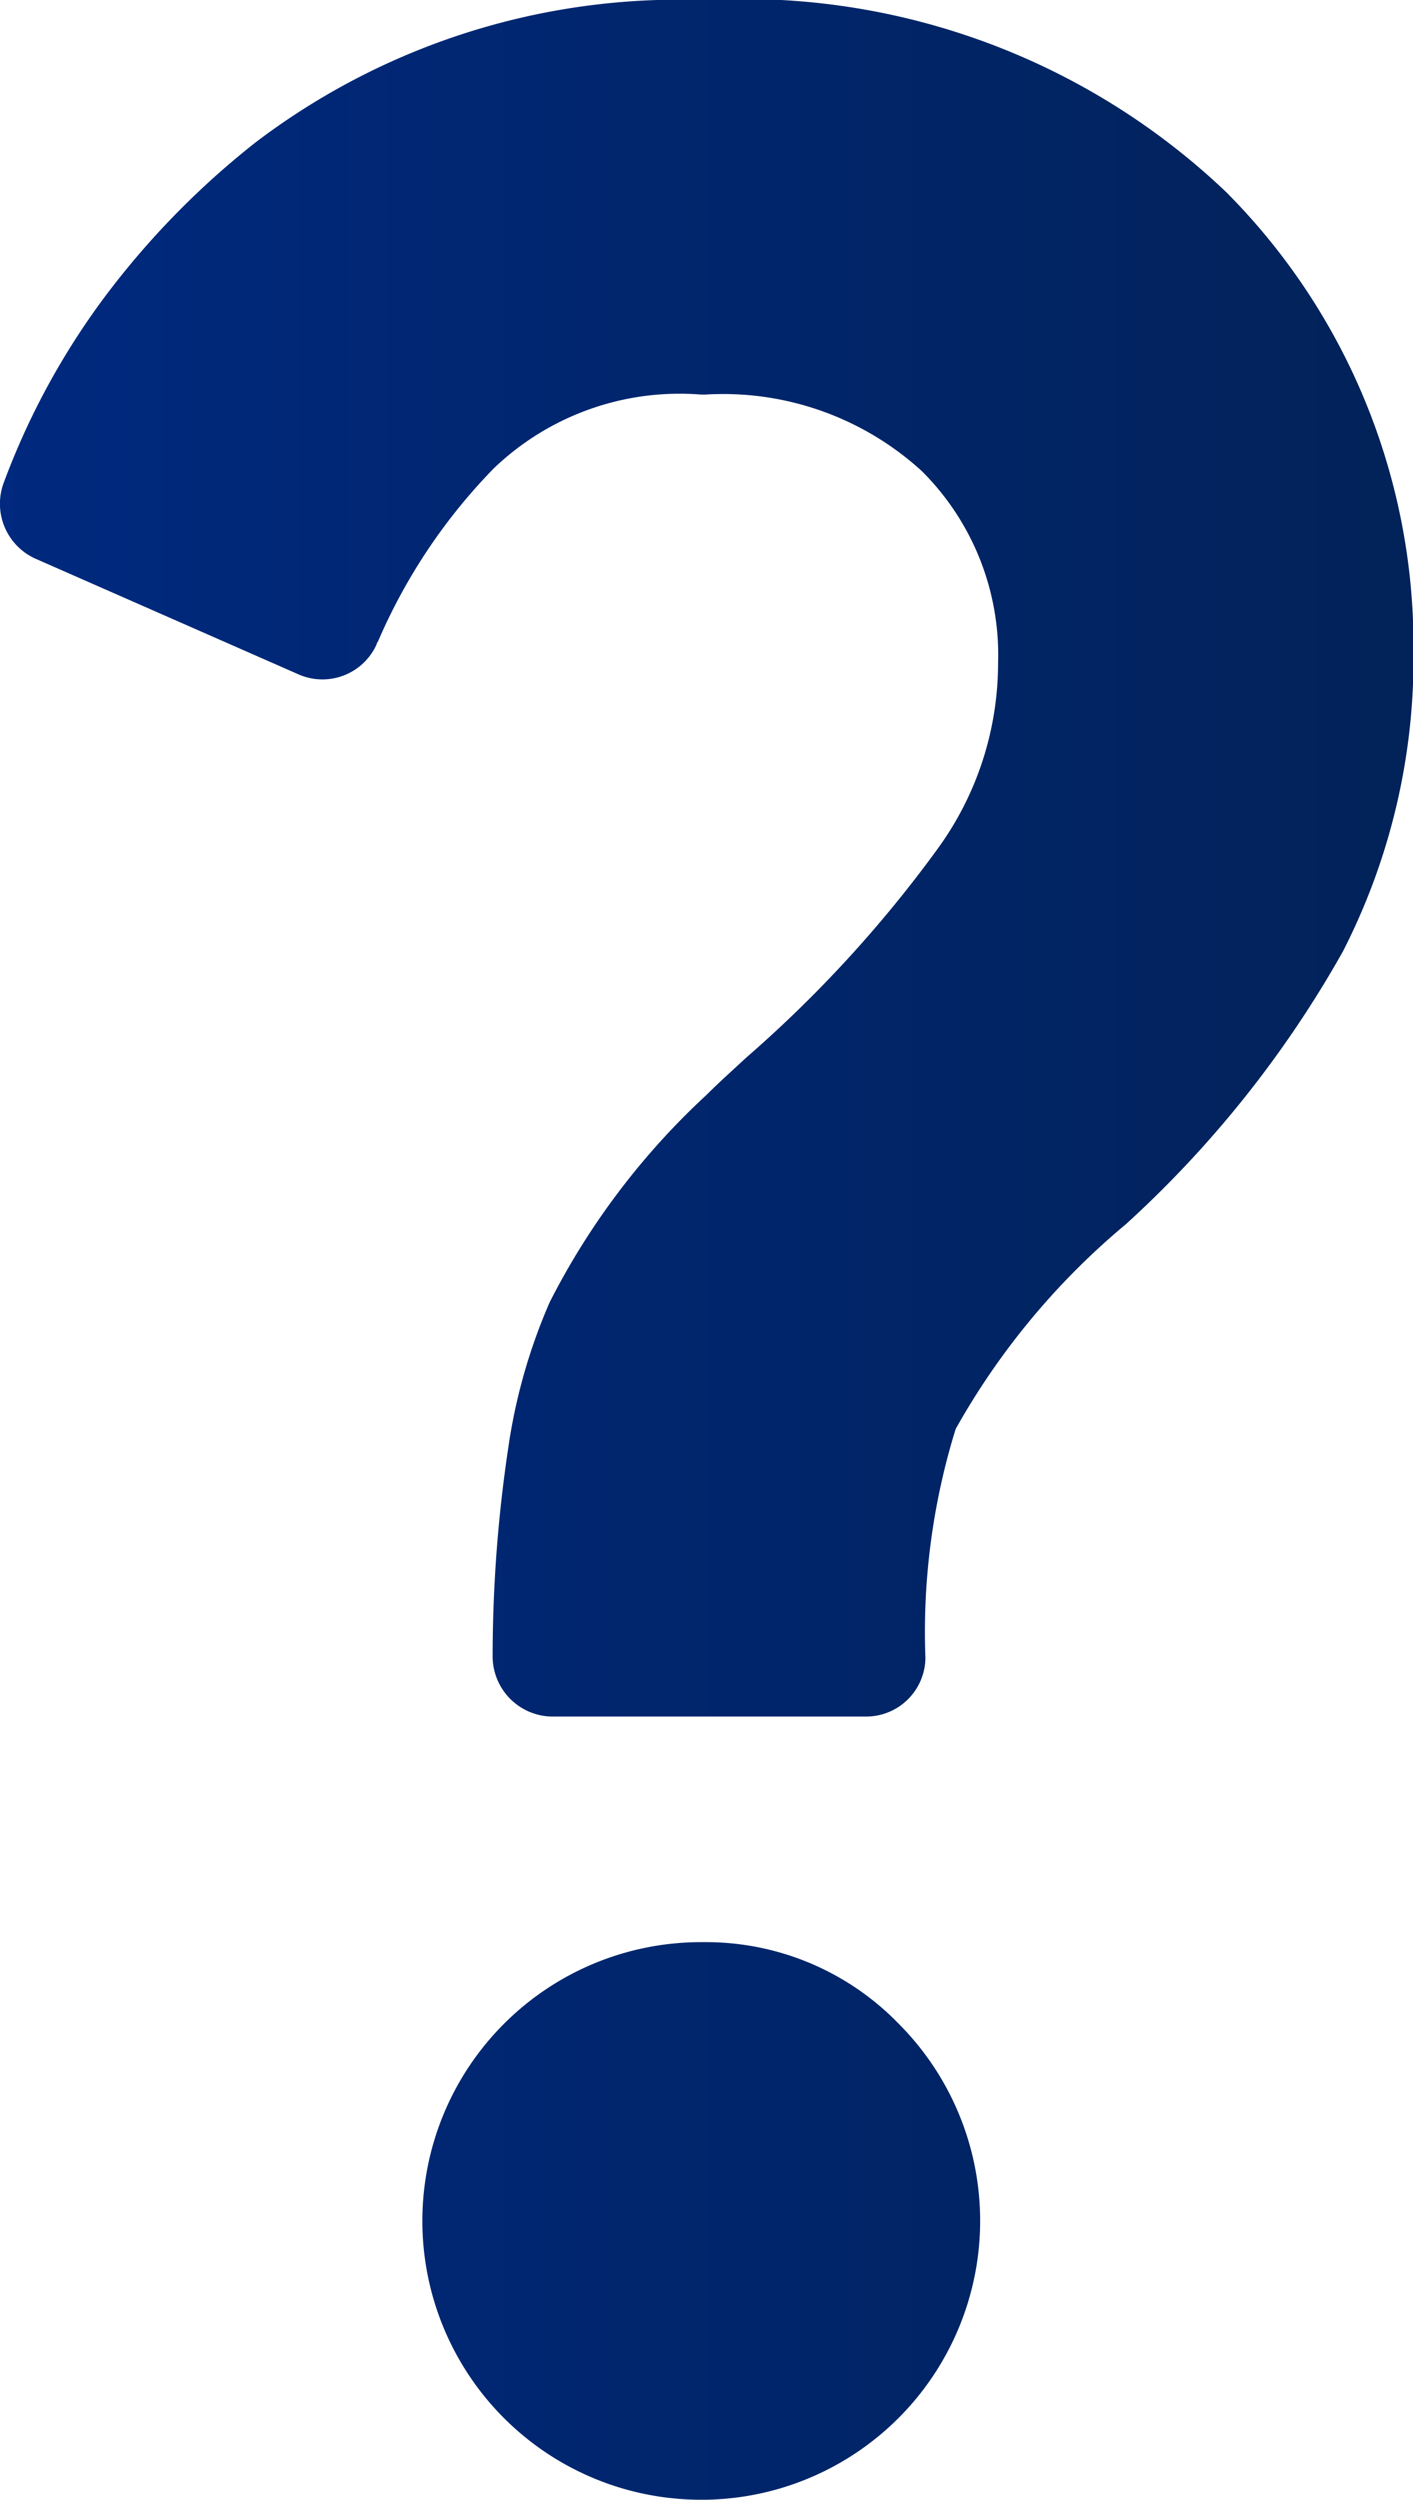 <svg id="Layer_2" xmlns="http://www.w3.org/2000/svg" xmlns:xlink="http://www.w3.org/1999/xlink" width="11.731" height="20.743" viewBox="0 0 11.731 20.743">
  <defs>
    <linearGradient id="linear-gradient" y1="0.5" x2="1" y2="0.5" gradientUnits="objectBoundingBox">
      <stop offset="0" stop-color="#00297f"/>
      <stop offset="1" stop-color="#022259"/>
    </linearGradient>
  </defs>
  <g id="question_mark">
    <path id="Path_145" data-name="Path 145" d="M118.813,16.793a2.228,2.228,0,0,0-1.6-.677h-.041a2.313,2.313,0,1,0,0,4.627h.041a2.315,2.315,0,0,0,1.6-3.95Zm2.718-15.2A5.812,5.812,0,0,0,117.213,0h-.041a5.812,5.812,0,0,0-3.7,1.183,6.877,6.877,0,0,0-1.256,1.288,6.158,6.158,0,0,0-.835,1.54.5.5,0,0,0,.263.624l2.184.96a.493.493,0,0,0,.652-.251s0-.012.008-.016a4.733,4.733,0,0,1,.964-1.442,2.23,2.23,0,0,1,1.718-.612h.041a2.445,2.445,0,0,1,1.795.636,2.152,2.152,0,0,1,.632,1.6,2.616,2.616,0,0,1-.494,1.523,10.377,10.377,0,0,1-1.6,1.746c-.113.105-.227.207-.328.308a6.11,6.11,0,0,0-1.3,1.718,4.688,4.688,0,0,0-.344,1.207,11.7,11.7,0,0,0-.13,1.726.5.5,0,0,0,.486.506h2.613a.492.492,0,0,0,.494-.486,5.688,5.688,0,0,1,.251-1.9,6.074,6.074,0,0,1,1.414-1.7,9.057,9.057,0,0,0,1.8-2.261,5.33,5.33,0,0,0,.587-2.492,5.334,5.334,0,0,0-1.552-3.808h0Z" transform="translate(-111.352)" fill="url(#linear-gradient)"/>
  </g>
</svg>
